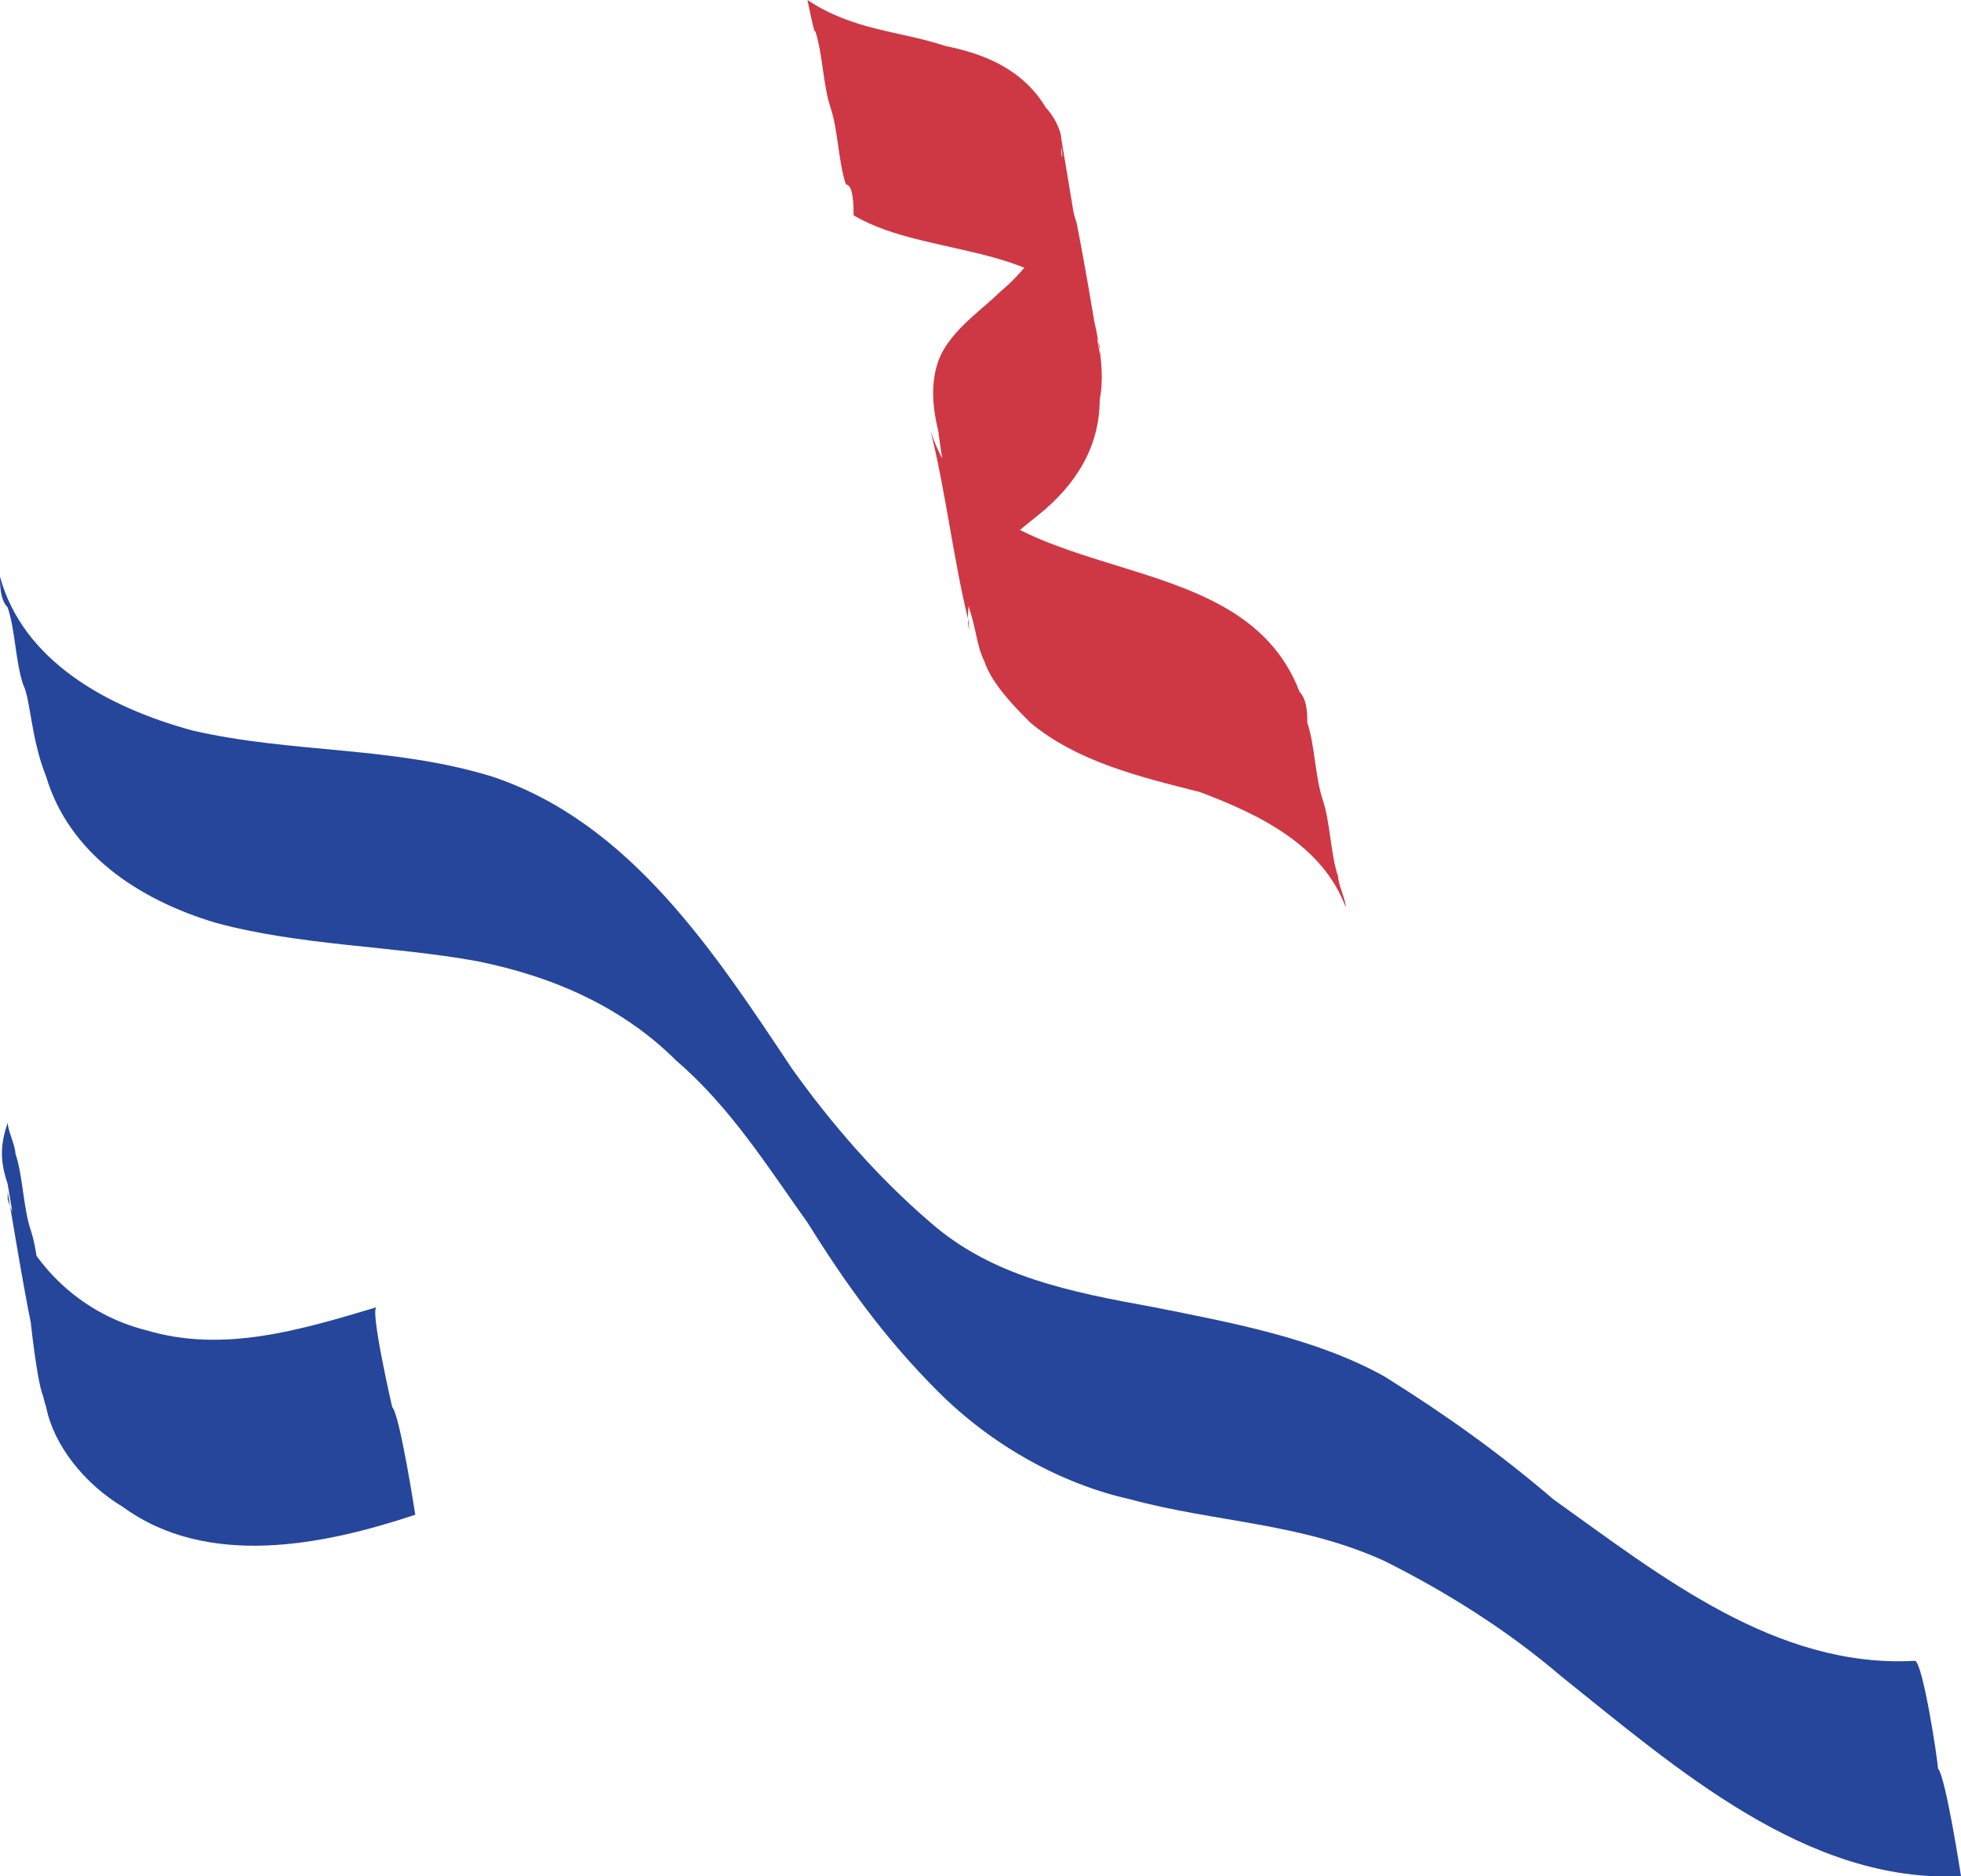   <svg xmlns="http://www.w3.org/2000/svg" x="0px" y="0px" viewBox="0 0 25.5 24.4" style="vertical-align: middle; max-width: 100%;" width="100%">
   <g>
    <g>
     <path d="M11.1,2.8c1,0.6,2.8,0.3,3.2,1.7l0,0c0,0,0,0,0,0.1C14.2,4,14.1,3.4,14,2.9     c-0.1-0.3-0.1-0.6-0.2-0.9c0,0,0,0,0-0.1c0.1,0.7-0.2,1.4-0.8,1.9c-0.2,0.2-0.5,0.4-0.7,0.7s-0.2,0.7-0.1,1.1     c0.1,0.8,0.3,1.5,0.4,2.3c0.1,0.3,0.1,0.5,0.2,0.7c0.1,0.3,0.4,0.6,0.6,0.8c0.6,0.5,1.4,0.7,2.2,0.9c0.8,0.3,1.6,0.7,1.9,1.5     c0-0.1-0.1-0.3-0.1-0.4c-0.1-0.3-0.1-0.7-0.2-1s-0.1-0.7-0.2-1c0-0.1,0-0.3-0.1-0.4c-0.8-2.1-4.1-1.2-4.8-3.4l0,0     c0.2,0.8,0.3,1.7,0.5,2.5c0,0,0,0,0,0.1c-0.1-0.7,0.4-1.1,0.9-1.5c0.5-0.4,0.8-0.9,0.8-1.5c0.1-0.5-0.1-1.1-0.2-1.6     C14,3,13.9,2.4,13.8,1.8c0-0.1-0.1-0.3-0.2-0.4c-0.3-0.5-0.8-0.7-1.3-0.8c-0.6-0.2-1.2-0.2-1.8-0.6c0,0,0.1,0.5,0.1,0.4     c0.1,0.3,0.1,0.7,0.2,1s0.1,0.7,0.2,1C11.1,2.4,11.1,2.7,11.1,2.8L11.1,2.8z" fill="rgb(206,56,68)">
     </path>
    </g>
    <g>
     <path d="M0.6,10.1c0.3,1,1.2,1.6,2.2,1.9c1.1,0.3,2.3,0.3,3.4,0.5c1,0.2,1.9,0.6,2.6,1.3     c0.7,0.6,1.2,1.4,1.7,2.1c0.5,0.8,1,1.5,1.7,2.2s1.6,1.2,2.5,1.4c1.1,0.3,2.2,0.3,3.3,0.8c0.8,0.4,1.6,0.9,2.3,1.5     c1.5,1.2,3.2,2.7,5.2,2.6c0,0-0.2-1.3-0.3-1.4c0-0.1-0.2-1.4-0.3-1.4c-1.8,0.1-3.3-1.1-4.7-2.1c-0.7-0.6-1.4-1.1-2.2-1.6     c-0.9-0.5-2-0.7-3-0.9c-1.1-0.2-2.1-0.4-2.9-1.1c-0.7-0.6-1.3-1.3-1.8-2c-1-1.5-2.1-3.2-3.9-3.8C5.1,9.7,3.8,9.8,2.5,9.5     C1.4,9.2,0.3,8.6,0,7.5c0,0.1,0,0.3,0.1,0.4c0.1,0.3,0.1,0.7,0.2,1C0.4,9.1,0.4,9.6,0.6,10.1L0.6,10.1z" fill="rgb(37,70,155)">
     </path>
    </g>
    <g>
     <path d="M4.9,17c-1,0.3-2,0.6-3,0.3c-0.8-0.2-1.5-0.8-1.8-1.7l0,0v-0.1c0.1,0.6,0.2,1.2,0.3,1.7     c0.1,0.9,0.2,1.2,0.2,0.8c0,0,0,0,0,0.1c0-0.2,0-0.4,0.1-0.7c0-0.1-0.1-0.4-0.1-0.4c-0.1-0.3-0.1-0.7-0.2-1     c-0.1-0.3-0.1-0.7-0.2-1c0-0.1-0.1-0.3-0.1-0.4c-0.1,0.3-0.1,0.5,0,0.8c0.1,0.6,0.2,1.2,0.3,1.8c0.1,0.4,0.1,0.8,0.2,1.1     c0.1,0.5,0.5,1,1,1.3c1.1,0.8,2.6,0.5,3.8,0.1c0,0-0.2-1.3-0.3-1.4C5.1,18.3,4.8,17,4.9,17L4.9,17z" fill="rgb(37,70,155)">
     </path>
    </g>
   </g>
  </svg>
